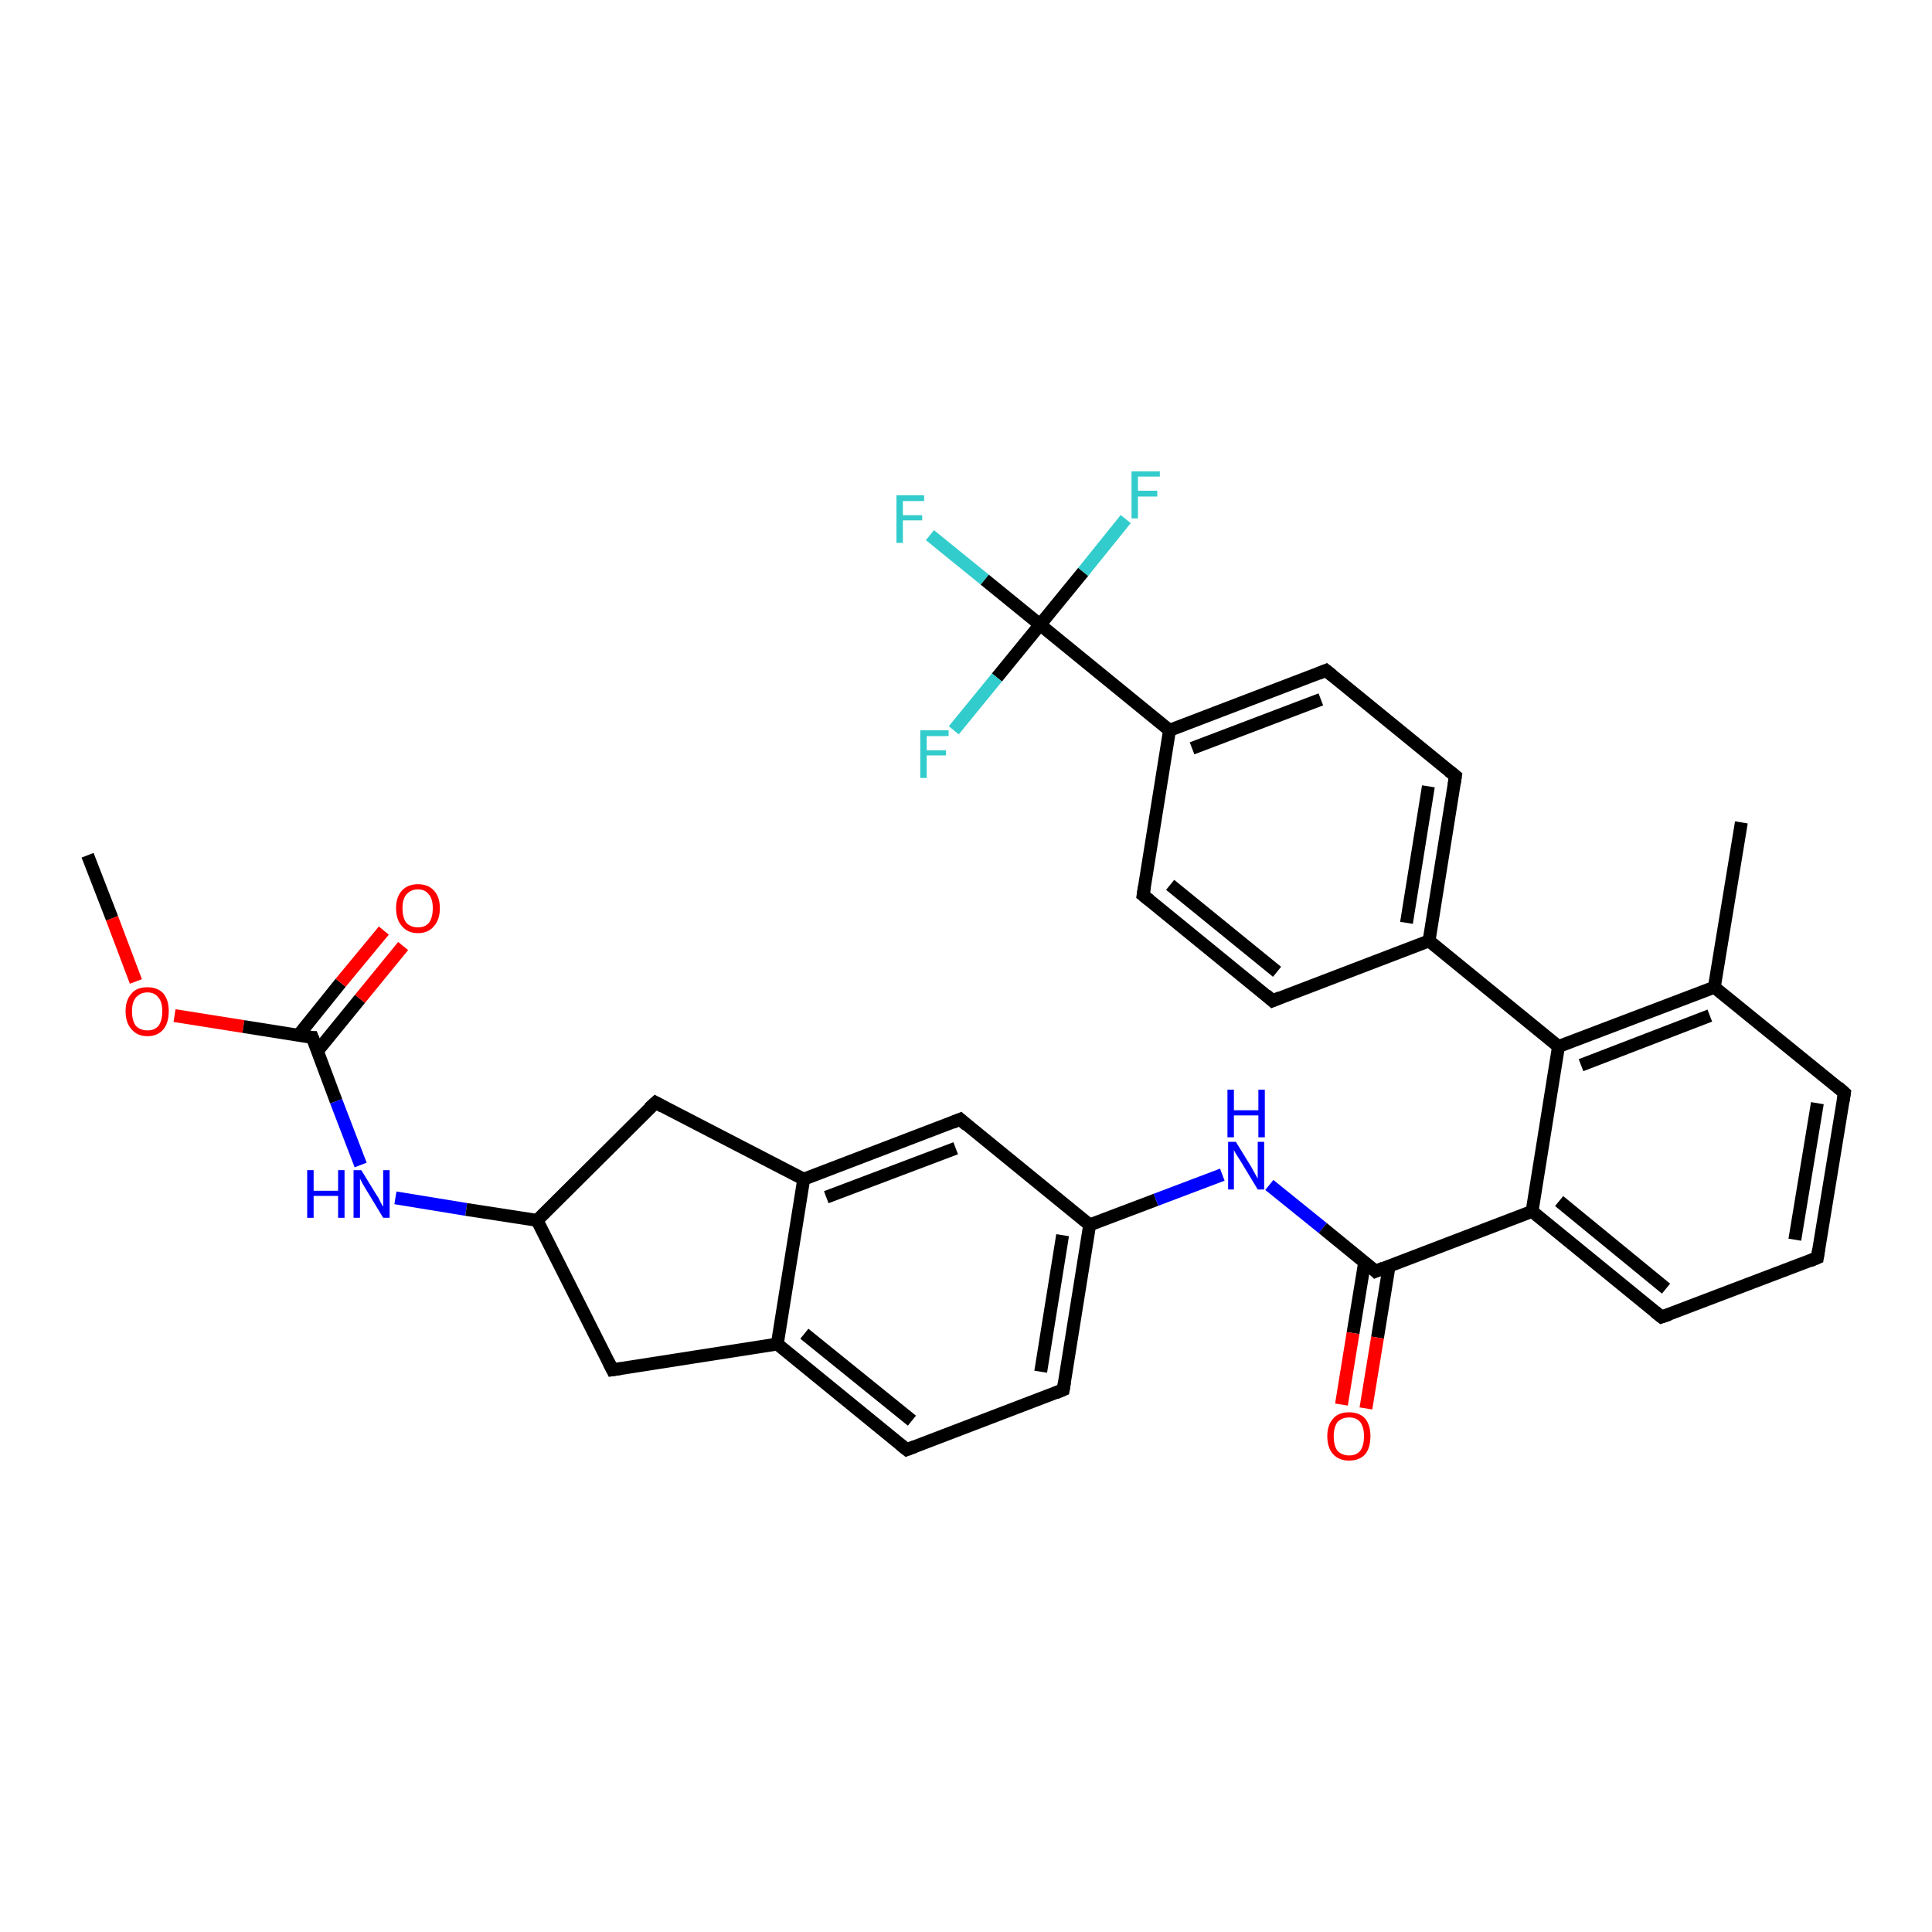 <?xml version='1.0' encoding='iso-8859-1'?>
<svg version='1.1' baseProfile='full'
              xmlns='http://www.w3.org/2000/svg'
                      xmlns:rdkit='http://www.rdkit.org/xml'
                      xmlns:xlink='http://www.w3.org/1999/xlink'
                  xml:space='preserve'
width='300px' height='300px' viewBox='0 0 300 300'>
<!-- END OF HEADER -->
<rect style='opacity:1.0;fill:#FFFFFF;stroke:none' width='300.0' height='300.0' x='0.0' y='0.0'> </rect>
<path class='bond-0 atom-0 atom-1' d='M 13.6,132.8 L 17.4,142.6' style='fill:none;fill-rule:evenodd;stroke:#000000;stroke-width:2.0px;stroke-linecap:butt;stroke-linejoin:miter;stroke-opacity:1' />
<path class='bond-0 atom-0 atom-1' d='M 17.4,142.6 L 21.1,152.4' style='fill:none;fill-rule:evenodd;stroke:#FF0000;stroke-width:2.0px;stroke-linecap:butt;stroke-linejoin:miter;stroke-opacity:1' />
<path class='bond-1 atom-1 atom-2' d='M 27.1,157.7 L 37.8,159.4' style='fill:none;fill-rule:evenodd;stroke:#FF0000;stroke-width:2.0px;stroke-linecap:butt;stroke-linejoin:miter;stroke-opacity:1' />
<path class='bond-1 atom-1 atom-2' d='M 37.8,159.4 L 48.5,161.1' style='fill:none;fill-rule:evenodd;stroke:#000000;stroke-width:2.0px;stroke-linecap:butt;stroke-linejoin:miter;stroke-opacity:1' />
<path class='bond-2 atom-2 atom-3' d='M 49.3,163.2 L 55.9,155.1' style='fill:none;fill-rule:evenodd;stroke:#000000;stroke-width:2.0px;stroke-linecap:butt;stroke-linejoin:miter;stroke-opacity:1' />
<path class='bond-2 atom-2 atom-3' d='M 55.9,155.1 L 62.6,146.9' style='fill:none;fill-rule:evenodd;stroke:#FF0000;stroke-width:2.0px;stroke-linecap:butt;stroke-linejoin:miter;stroke-opacity:1' />
<path class='bond-2 atom-2 atom-3' d='M 46.3,160.8 L 52.9,152.6' style='fill:none;fill-rule:evenodd;stroke:#000000;stroke-width:2.0px;stroke-linecap:butt;stroke-linejoin:miter;stroke-opacity:1' />
<path class='bond-2 atom-2 atom-3' d='M 52.9,152.6 L 59.6,144.5' style='fill:none;fill-rule:evenodd;stroke:#FF0000;stroke-width:2.0px;stroke-linecap:butt;stroke-linejoin:miter;stroke-opacity:1' />
<path class='bond-3 atom-2 atom-4' d='M 48.5,161.1 L 52.2,171.0' style='fill:none;fill-rule:evenodd;stroke:#000000;stroke-width:2.0px;stroke-linecap:butt;stroke-linejoin:miter;stroke-opacity:1' />
<path class='bond-3 atom-2 atom-4' d='M 52.2,171.0 L 56.0,180.9' style='fill:none;fill-rule:evenodd;stroke:#0000FF;stroke-width:2.0px;stroke-linecap:butt;stroke-linejoin:miter;stroke-opacity:1' />
<path class='bond-4 atom-4 atom-5' d='M 61.4,186.0 L 72.4,187.8' style='fill:none;fill-rule:evenodd;stroke:#0000FF;stroke-width:2.0px;stroke-linecap:butt;stroke-linejoin:miter;stroke-opacity:1' />
<path class='bond-4 atom-4 atom-5' d='M 72.4,187.8 L 83.4,189.5' style='fill:none;fill-rule:evenodd;stroke:#000000;stroke-width:2.0px;stroke-linecap:butt;stroke-linejoin:miter;stroke-opacity:1' />
<path class='bond-5 atom-5 atom-6' d='M 83.4,189.5 L 95.1,212.7' style='fill:none;fill-rule:evenodd;stroke:#000000;stroke-width:2.0px;stroke-linecap:butt;stroke-linejoin:miter;stroke-opacity:1' />
<path class='bond-6 atom-6 atom-7' d='M 95.1,212.7 L 120.7,208.7' style='fill:none;fill-rule:evenodd;stroke:#000000;stroke-width:2.0px;stroke-linecap:butt;stroke-linejoin:miter;stroke-opacity:1' />
<path class='bond-7 atom-7 atom-8' d='M 120.7,208.7 L 140.8,225.1' style='fill:none;fill-rule:evenodd;stroke:#000000;stroke-width:2.0px;stroke-linecap:butt;stroke-linejoin:miter;stroke-opacity:1' />
<path class='bond-7 atom-7 atom-8' d='M 124.9,207.1 L 141.6,220.6' style='fill:none;fill-rule:evenodd;stroke:#000000;stroke-width:2.0px;stroke-linecap:butt;stroke-linejoin:miter;stroke-opacity:1' />
<path class='bond-8 atom-8 atom-9' d='M 140.8,225.1 L 165.1,215.8' style='fill:none;fill-rule:evenodd;stroke:#000000;stroke-width:2.0px;stroke-linecap:butt;stroke-linejoin:miter;stroke-opacity:1' />
<path class='bond-9 atom-9 atom-10' d='M 165.1,215.8 L 169.2,190.2' style='fill:none;fill-rule:evenodd;stroke:#000000;stroke-width:2.0px;stroke-linecap:butt;stroke-linejoin:miter;stroke-opacity:1' />
<path class='bond-9 atom-9 atom-10' d='M 161.6,213.0 L 165.0,191.8' style='fill:none;fill-rule:evenodd;stroke:#000000;stroke-width:2.0px;stroke-linecap:butt;stroke-linejoin:miter;stroke-opacity:1' />
<path class='bond-10 atom-10 atom-11' d='M 169.2,190.2 L 179.5,186.3' style='fill:none;fill-rule:evenodd;stroke:#000000;stroke-width:2.0px;stroke-linecap:butt;stroke-linejoin:miter;stroke-opacity:1' />
<path class='bond-10 atom-10 atom-11' d='M 179.5,186.3 L 189.8,182.4' style='fill:none;fill-rule:evenodd;stroke:#0000FF;stroke-width:2.0px;stroke-linecap:butt;stroke-linejoin:miter;stroke-opacity:1' />
<path class='bond-11 atom-11 atom-12' d='M 197.1,184.0 L 205.4,190.7' style='fill:none;fill-rule:evenodd;stroke:#0000FF;stroke-width:2.0px;stroke-linecap:butt;stroke-linejoin:miter;stroke-opacity:1' />
<path class='bond-11 atom-11 atom-12' d='M 205.4,190.7 L 213.6,197.4' style='fill:none;fill-rule:evenodd;stroke:#000000;stroke-width:2.0px;stroke-linecap:butt;stroke-linejoin:miter;stroke-opacity:1' />
<path class='bond-12 atom-12 atom-13' d='M 211.9,196.0 L 210.1,207.0' style='fill:none;fill-rule:evenodd;stroke:#000000;stroke-width:2.0px;stroke-linecap:butt;stroke-linejoin:miter;stroke-opacity:1' />
<path class='bond-12 atom-12 atom-13' d='M 210.1,207.0 L 208.3,218.1' style='fill:none;fill-rule:evenodd;stroke:#FF0000;stroke-width:2.0px;stroke-linecap:butt;stroke-linejoin:miter;stroke-opacity:1' />
<path class='bond-12 atom-12 atom-13' d='M 215.7,196.6 L 213.9,207.7' style='fill:none;fill-rule:evenodd;stroke:#000000;stroke-width:2.0px;stroke-linecap:butt;stroke-linejoin:miter;stroke-opacity:1' />
<path class='bond-12 atom-12 atom-13' d='M 213.9,207.7 L 212.1,218.7' style='fill:none;fill-rule:evenodd;stroke:#FF0000;stroke-width:2.0px;stroke-linecap:butt;stroke-linejoin:miter;stroke-opacity:1' />
<path class='bond-13 atom-12 atom-14' d='M 213.6,197.4 L 237.9,188.1' style='fill:none;fill-rule:evenodd;stroke:#000000;stroke-width:2.0px;stroke-linecap:butt;stroke-linejoin:miter;stroke-opacity:1' />
<path class='bond-14 atom-14 atom-15' d='M 237.9,188.1 L 258.0,204.5' style='fill:none;fill-rule:evenodd;stroke:#000000;stroke-width:2.0px;stroke-linecap:butt;stroke-linejoin:miter;stroke-opacity:1' />
<path class='bond-14 atom-14 atom-15' d='M 242.1,186.5 L 258.7,200.1' style='fill:none;fill-rule:evenodd;stroke:#000000;stroke-width:2.0px;stroke-linecap:butt;stroke-linejoin:miter;stroke-opacity:1' />
<path class='bond-15 atom-15 atom-16' d='M 258.0,204.5 L 282.2,195.3' style='fill:none;fill-rule:evenodd;stroke:#000000;stroke-width:2.0px;stroke-linecap:butt;stroke-linejoin:miter;stroke-opacity:1' />
<path class='bond-16 atom-16 atom-17' d='M 282.2,195.3 L 286.4,169.7' style='fill:none;fill-rule:evenodd;stroke:#000000;stroke-width:2.0px;stroke-linecap:butt;stroke-linejoin:miter;stroke-opacity:1' />
<path class='bond-16 atom-16 atom-17' d='M 278.7,192.5 L 282.2,171.3' style='fill:none;fill-rule:evenodd;stroke:#000000;stroke-width:2.0px;stroke-linecap:butt;stroke-linejoin:miter;stroke-opacity:1' />
<path class='bond-17 atom-17 atom-18' d='M 286.4,169.7 L 266.2,153.3' style='fill:none;fill-rule:evenodd;stroke:#000000;stroke-width:2.0px;stroke-linecap:butt;stroke-linejoin:miter;stroke-opacity:1' />
<path class='bond-18 atom-18 atom-19' d='M 266.2,153.3 L 270.4,127.7' style='fill:none;fill-rule:evenodd;stroke:#000000;stroke-width:2.0px;stroke-linecap:butt;stroke-linejoin:miter;stroke-opacity:1' />
<path class='bond-19 atom-18 atom-20' d='M 266.2,153.3 L 242.0,162.5' style='fill:none;fill-rule:evenodd;stroke:#000000;stroke-width:2.0px;stroke-linecap:butt;stroke-linejoin:miter;stroke-opacity:1' />
<path class='bond-19 atom-18 atom-20' d='M 265.5,157.7 L 245.5,165.4' style='fill:none;fill-rule:evenodd;stroke:#000000;stroke-width:2.0px;stroke-linecap:butt;stroke-linejoin:miter;stroke-opacity:1' />
<path class='bond-20 atom-20 atom-21' d='M 242.0,162.5 L 221.9,146.1' style='fill:none;fill-rule:evenodd;stroke:#000000;stroke-width:2.0px;stroke-linecap:butt;stroke-linejoin:miter;stroke-opacity:1' />
<path class='bond-21 atom-21 atom-22' d='M 221.9,146.1 L 226.0,120.5' style='fill:none;fill-rule:evenodd;stroke:#000000;stroke-width:2.0px;stroke-linecap:butt;stroke-linejoin:miter;stroke-opacity:1' />
<path class='bond-21 atom-21 atom-22' d='M 218.4,143.3 L 221.8,122.1' style='fill:none;fill-rule:evenodd;stroke:#000000;stroke-width:2.0px;stroke-linecap:butt;stroke-linejoin:miter;stroke-opacity:1' />
<path class='bond-22 atom-22 atom-23' d='M 226.0,120.5 L 205.9,104.1' style='fill:none;fill-rule:evenodd;stroke:#000000;stroke-width:2.0px;stroke-linecap:butt;stroke-linejoin:miter;stroke-opacity:1' />
<path class='bond-23 atom-23 atom-24' d='M 205.9,104.1 L 181.6,113.4' style='fill:none;fill-rule:evenodd;stroke:#000000;stroke-width:2.0px;stroke-linecap:butt;stroke-linejoin:miter;stroke-opacity:1' />
<path class='bond-23 atom-23 atom-24' d='M 205.1,108.6 L 185.1,116.2' style='fill:none;fill-rule:evenodd;stroke:#000000;stroke-width:2.0px;stroke-linecap:butt;stroke-linejoin:miter;stroke-opacity:1' />
<path class='bond-24 atom-24 atom-25' d='M 181.6,113.4 L 177.5,139.0' style='fill:none;fill-rule:evenodd;stroke:#000000;stroke-width:2.0px;stroke-linecap:butt;stroke-linejoin:miter;stroke-opacity:1' />
<path class='bond-25 atom-25 atom-26' d='M 177.5,139.0 L 197.6,155.4' style='fill:none;fill-rule:evenodd;stroke:#000000;stroke-width:2.0px;stroke-linecap:butt;stroke-linejoin:miter;stroke-opacity:1' />
<path class='bond-25 atom-25 atom-26' d='M 181.7,137.4 L 198.3,150.9' style='fill:none;fill-rule:evenodd;stroke:#000000;stroke-width:2.0px;stroke-linecap:butt;stroke-linejoin:miter;stroke-opacity:1' />
<path class='bond-26 atom-24 atom-27' d='M 181.6,113.4 L 161.5,97.0' style='fill:none;fill-rule:evenodd;stroke:#000000;stroke-width:2.0px;stroke-linecap:butt;stroke-linejoin:miter;stroke-opacity:1' />
<path class='bond-27 atom-27 atom-28' d='M 161.5,97.0 L 152.9,90.0' style='fill:none;fill-rule:evenodd;stroke:#000000;stroke-width:2.0px;stroke-linecap:butt;stroke-linejoin:miter;stroke-opacity:1' />
<path class='bond-27 atom-27 atom-28' d='M 152.9,90.0 L 144.4,83.1' style='fill:none;fill-rule:evenodd;stroke:#33CCCC;stroke-width:2.0px;stroke-linecap:butt;stroke-linejoin:miter;stroke-opacity:1' />
<path class='bond-28 atom-27 atom-29' d='M 161.5,97.0 L 168.2,88.8' style='fill:none;fill-rule:evenodd;stroke:#000000;stroke-width:2.0px;stroke-linecap:butt;stroke-linejoin:miter;stroke-opacity:1' />
<path class='bond-28 atom-27 atom-29' d='M 168.2,88.8 L 174.8,80.6' style='fill:none;fill-rule:evenodd;stroke:#33CCCC;stroke-width:2.0px;stroke-linecap:butt;stroke-linejoin:miter;stroke-opacity:1' />
<path class='bond-29 atom-27 atom-30' d='M 161.5,97.0 L 154.8,105.2' style='fill:none;fill-rule:evenodd;stroke:#000000;stroke-width:2.0px;stroke-linecap:butt;stroke-linejoin:miter;stroke-opacity:1' />
<path class='bond-29 atom-27 atom-30' d='M 154.8,105.2 L 148.1,113.4' style='fill:none;fill-rule:evenodd;stroke:#33CCCC;stroke-width:2.0px;stroke-linecap:butt;stroke-linejoin:miter;stroke-opacity:1' />
<path class='bond-30 atom-10 atom-31' d='M 169.2,190.2 L 149.1,173.8' style='fill:none;fill-rule:evenodd;stroke:#000000;stroke-width:2.0px;stroke-linecap:butt;stroke-linejoin:miter;stroke-opacity:1' />
<path class='bond-31 atom-31 atom-32' d='M 149.1,173.8 L 124.8,183.1' style='fill:none;fill-rule:evenodd;stroke:#000000;stroke-width:2.0px;stroke-linecap:butt;stroke-linejoin:miter;stroke-opacity:1' />
<path class='bond-31 atom-31 atom-32' d='M 148.4,178.3 L 128.3,185.9' style='fill:none;fill-rule:evenodd;stroke:#000000;stroke-width:2.0px;stroke-linecap:butt;stroke-linejoin:miter;stroke-opacity:1' />
<path class='bond-32 atom-32 atom-33' d='M 124.8,183.1 L 101.8,171.2' style='fill:none;fill-rule:evenodd;stroke:#000000;stroke-width:2.0px;stroke-linecap:butt;stroke-linejoin:miter;stroke-opacity:1' />
<path class='bond-33 atom-33 atom-5' d='M 101.8,171.2 L 83.4,189.5' style='fill:none;fill-rule:evenodd;stroke:#000000;stroke-width:2.0px;stroke-linecap:butt;stroke-linejoin:miter;stroke-opacity:1' />
<path class='bond-34 atom-32 atom-7' d='M 124.8,183.1 L 120.7,208.7' style='fill:none;fill-rule:evenodd;stroke:#000000;stroke-width:2.0px;stroke-linecap:butt;stroke-linejoin:miter;stroke-opacity:1' />
<path class='bond-35 atom-20 atom-14' d='M 242.0,162.5 L 237.9,188.1' style='fill:none;fill-rule:evenodd;stroke:#000000;stroke-width:2.0px;stroke-linecap:butt;stroke-linejoin:miter;stroke-opacity:1' />
<path class='bond-36 atom-26 atom-21' d='M 197.6,155.4 L 221.9,146.1' style='fill:none;fill-rule:evenodd;stroke:#000000;stroke-width:2.0px;stroke-linecap:butt;stroke-linejoin:miter;stroke-opacity:1' />
<path d='M 48.0,161.1 L 48.5,161.1 L 48.7,161.6' style='fill:none;stroke:#000000;stroke-width:2.0px;stroke-linecap:butt;stroke-linejoin:miter;stroke-opacity:1;' />
<path d='M 94.5,211.5 L 95.1,212.7 L 96.4,212.5' style='fill:none;stroke:#000000;stroke-width:2.0px;stroke-linecap:butt;stroke-linejoin:miter;stroke-opacity:1;' />
<path d='M 139.8,224.3 L 140.8,225.1 L 142.1,224.6' style='fill:none;stroke:#000000;stroke-width:2.0px;stroke-linecap:butt;stroke-linejoin:miter;stroke-opacity:1;' />
<path d='M 163.9,216.3 L 165.1,215.8 L 165.3,214.6' style='fill:none;stroke:#000000;stroke-width:2.0px;stroke-linecap:butt;stroke-linejoin:miter;stroke-opacity:1;' />
<path d='M 213.2,197.0 L 213.6,197.4 L 214.8,196.9' style='fill:none;stroke:#000000;stroke-width:2.0px;stroke-linecap:butt;stroke-linejoin:miter;stroke-opacity:1;' />
<path d='M 257.0,203.7 L 258.0,204.5 L 259.2,204.1' style='fill:none;stroke:#000000;stroke-width:2.0px;stroke-linecap:butt;stroke-linejoin:miter;stroke-opacity:1;' />
<path d='M 281.0,195.8 L 282.2,195.3 L 282.4,194.0' style='fill:none;stroke:#000000;stroke-width:2.0px;stroke-linecap:butt;stroke-linejoin:miter;stroke-opacity:1;' />
<path d='M 286.2,171.0 L 286.4,169.7 L 285.4,168.8' style='fill:none;stroke:#000000;stroke-width:2.0px;stroke-linecap:butt;stroke-linejoin:miter;stroke-opacity:1;' />
<path d='M 225.8,121.8 L 226.0,120.5 L 225.0,119.7' style='fill:none;stroke:#000000;stroke-width:2.0px;stroke-linecap:butt;stroke-linejoin:miter;stroke-opacity:1;' />
<path d='M 206.9,104.9 L 205.9,104.1 L 204.7,104.6' style='fill:none;stroke:#000000;stroke-width:2.0px;stroke-linecap:butt;stroke-linejoin:miter;stroke-opacity:1;' />
<path d='M 177.7,137.7 L 177.5,139.0 L 178.5,139.8' style='fill:none;stroke:#000000;stroke-width:2.0px;stroke-linecap:butt;stroke-linejoin:miter;stroke-opacity:1;' />
<path d='M 196.6,154.5 L 197.6,155.4 L 198.8,154.9' style='fill:none;stroke:#000000;stroke-width:2.0px;stroke-linecap:butt;stroke-linejoin:miter;stroke-opacity:1;' />
<path d='M 150.1,174.7 L 149.1,173.8 L 147.9,174.3' style='fill:none;stroke:#000000;stroke-width:2.0px;stroke-linecap:butt;stroke-linejoin:miter;stroke-opacity:1;' />
<path d='M 102.9,171.8 L 101.8,171.2 L 100.8,172.1' style='fill:none;stroke:#000000;stroke-width:2.0px;stroke-linecap:butt;stroke-linejoin:miter;stroke-opacity:1;' />
<path class='atom-1' d='M 19.5 157.0
Q 19.5 155.3, 20.4 154.3
Q 21.2 153.3, 22.9 153.3
Q 24.5 153.3, 25.4 154.3
Q 26.2 155.3, 26.2 157.0
Q 26.2 158.8, 25.4 159.8
Q 24.5 160.9, 22.9 160.9
Q 21.3 160.9, 20.4 159.8
Q 19.5 158.8, 19.5 157.0
M 22.9 160.0
Q 24.0 160.0, 24.6 159.3
Q 25.2 158.5, 25.2 157.0
Q 25.2 155.6, 24.6 154.9
Q 24.0 154.1, 22.9 154.1
Q 21.8 154.1, 21.1 154.9
Q 20.5 155.6, 20.5 157.0
Q 20.5 158.5, 21.1 159.3
Q 21.8 160.0, 22.9 160.0
' fill='#FF0000'/>
<path class='atom-3' d='M 61.5 141.0
Q 61.5 139.3, 62.4 138.3
Q 63.3 137.3, 64.9 137.3
Q 66.5 137.3, 67.4 138.3
Q 68.3 139.3, 68.3 141.0
Q 68.3 142.8, 67.4 143.8
Q 66.5 144.9, 64.9 144.9
Q 63.3 144.9, 62.4 143.8
Q 61.5 142.8, 61.5 141.0
M 64.9 144.0
Q 66.0 144.0, 66.6 143.3
Q 67.2 142.5, 67.2 141.0
Q 67.2 139.6, 66.6 138.9
Q 66.0 138.1, 64.9 138.1
Q 63.8 138.1, 63.1 138.9
Q 62.5 139.6, 62.5 141.0
Q 62.5 142.5, 63.1 143.3
Q 63.8 144.0, 64.9 144.0
' fill='#FF0000'/>
<path class='atom-4' d='M 47.7 181.7
L 48.7 181.7
L 48.7 184.9
L 52.5 184.9
L 52.5 181.7
L 53.5 181.7
L 53.5 189.1
L 52.5 189.1
L 52.5 185.7
L 48.7 185.7
L 48.7 189.1
L 47.7 189.1
L 47.7 181.7
' fill='#0000FF'/>
<path class='atom-4' d='M 56.1 181.7
L 58.5 185.6
Q 58.8 186.0, 59.1 186.7
Q 59.5 187.4, 59.5 187.4
L 59.5 181.7
L 60.5 181.7
L 60.5 189.1
L 59.5 189.1
L 56.9 184.8
Q 56.6 184.3, 56.3 183.8
Q 56.0 183.2, 55.9 183.0
L 55.9 189.1
L 54.9 189.1
L 54.9 181.7
L 56.1 181.7
' fill='#0000FF'/>
<path class='atom-11' d='M 191.9 177.3
L 194.3 181.2
Q 194.5 181.6, 194.9 182.3
Q 195.3 183.0, 195.3 183.0
L 195.3 177.3
L 196.3 177.3
L 196.3 184.7
L 195.3 184.7
L 192.7 180.4
Q 192.4 179.9, 192.0 179.3
Q 191.7 178.8, 191.6 178.6
L 191.6 184.7
L 190.7 184.7
L 190.7 177.3
L 191.9 177.3
' fill='#0000FF'/>
<path class='atom-11' d='M 190.6 169.2
L 191.6 169.2
L 191.6 172.4
L 195.4 172.4
L 195.4 169.2
L 196.4 169.2
L 196.4 176.6
L 195.4 176.6
L 195.4 173.2
L 191.6 173.2
L 191.6 176.6
L 190.6 176.6
L 190.6 169.2
' fill='#0000FF'/>
<path class='atom-13' d='M 206.1 223.0
Q 206.1 221.3, 207.0 220.3
Q 207.8 219.3, 209.5 219.3
Q 211.1 219.3, 212.0 220.3
Q 212.8 221.3, 212.8 223.0
Q 212.8 224.8, 212.0 225.8
Q 211.1 226.8, 209.5 226.8
Q 207.9 226.8, 207.0 225.8
Q 206.1 224.8, 206.1 223.0
M 209.5 226.0
Q 210.6 226.0, 211.2 225.3
Q 211.8 224.5, 211.8 223.0
Q 211.8 221.6, 211.2 220.8
Q 210.6 220.1, 209.5 220.1
Q 208.4 220.1, 207.7 220.8
Q 207.1 221.6, 207.1 223.0
Q 207.1 224.5, 207.7 225.3
Q 208.4 226.0, 209.5 226.0
' fill='#FF0000'/>
<path class='atom-28' d='M 139.2 76.9
L 143.5 76.9
L 143.5 77.8
L 140.2 77.8
L 140.2 80.0
L 143.2 80.0
L 143.2 80.8
L 140.2 80.8
L 140.2 84.3
L 139.2 84.3
L 139.2 76.9
' fill='#33CCCC'/>
<path class='atom-29' d='M 175.7 73.2
L 180.1 73.2
L 180.1 74.0
L 176.7 74.0
L 176.7 76.2
L 179.7 76.2
L 179.7 77.1
L 176.7 77.1
L 176.7 80.5
L 175.7 80.5
L 175.7 73.2
' fill='#33CCCC'/>
<path class='atom-30' d='M 142.9 113.4
L 147.3 113.4
L 147.3 114.3
L 143.9 114.3
L 143.9 116.5
L 146.9 116.5
L 146.9 117.3
L 143.9 117.3
L 143.9 120.8
L 142.9 120.8
L 142.9 113.4
' fill='#33CCCC'/>
</svg>
